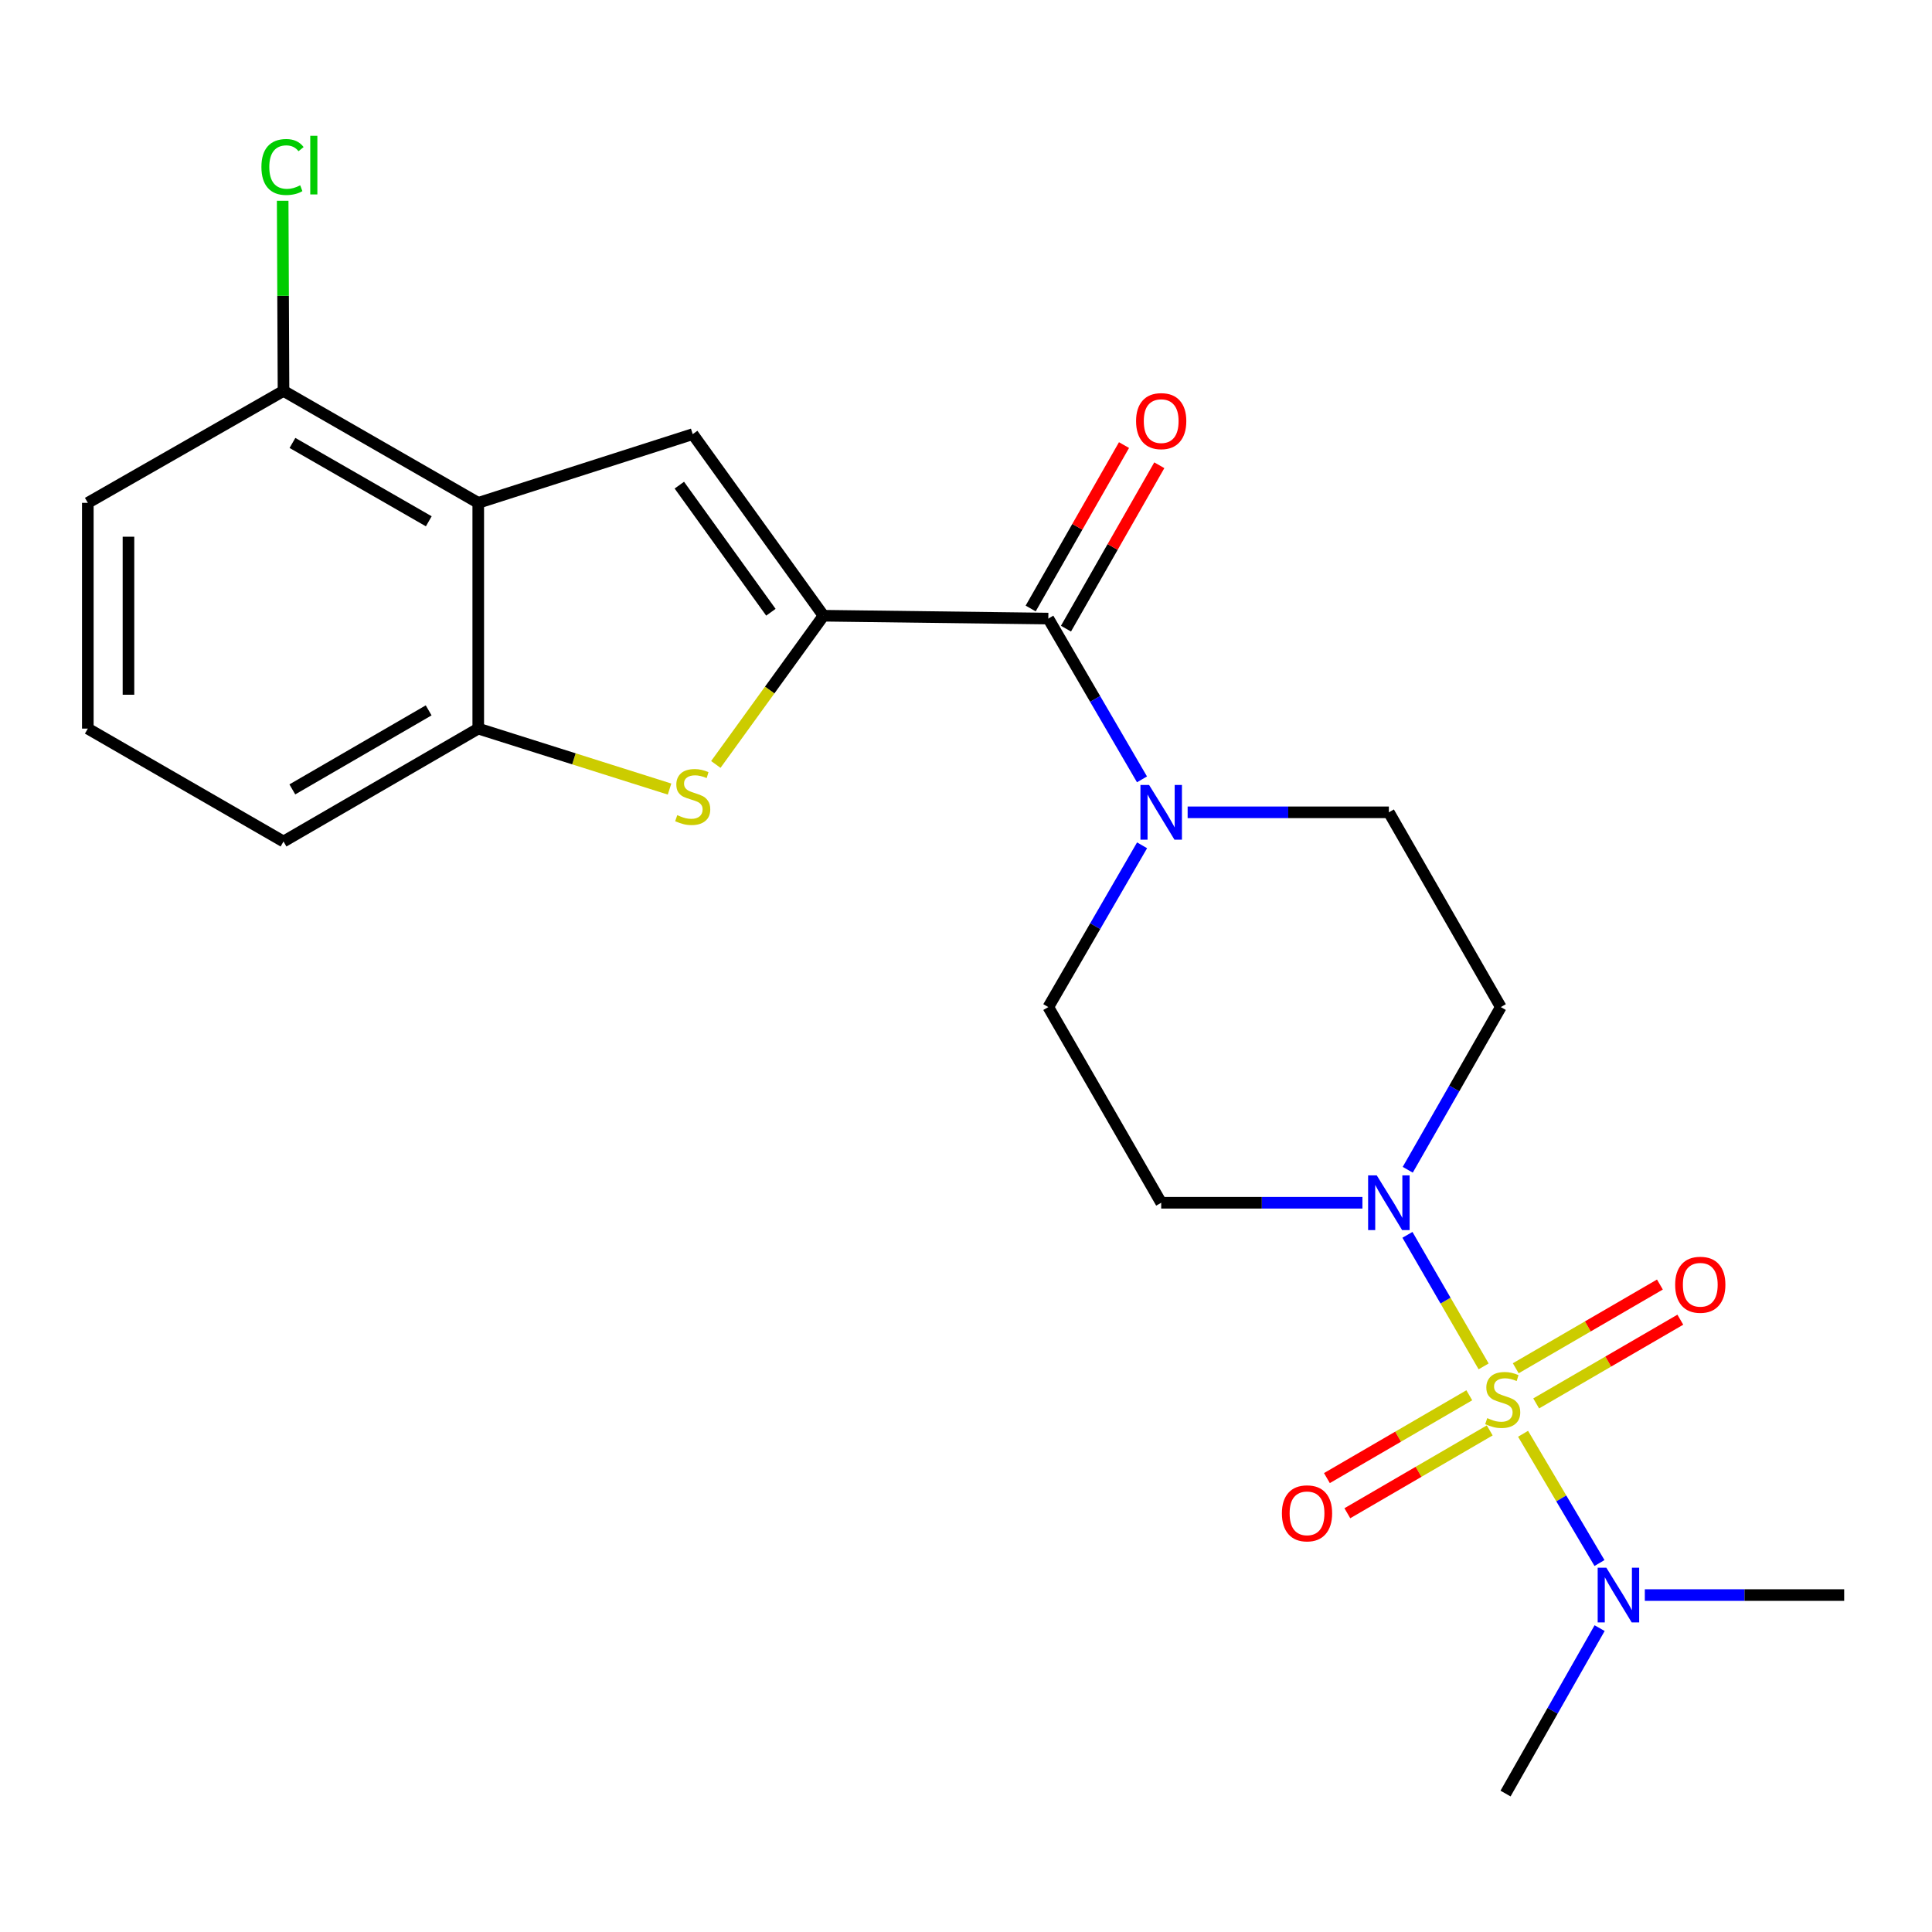 <?xml version='1.0' encoding='iso-8859-1'?>
<svg version='1.1' baseProfile='full'
              xmlns='http://www.w3.org/2000/svg'
                      xmlns:rdkit='http://www.rdkit.org/xml'
                      xmlns:xlink='http://www.w3.org/1999/xlink'
                  xml:space='preserve'
width='1000px' height='1000px' viewBox='0 0 1000 1000'>
<!-- END OF HEADER -->
<rect style='opacity:1.0;fill:#FFFFFF;stroke:none' width='1000' height='1000' x='0' y='0'> </rect>
<path class='bond-3' d='M 767.921,707.241 L 748.206,673.196' style='fill:none;fill-rule:evenodd;stroke:#CCCC00;stroke-width:6px;stroke-linecap:butt;stroke-linejoin:miter;stroke-opacity:1' />
<path class='bond-3' d='M 748.206,673.196 L 728.491,639.151' style='fill:none;fill-rule:evenodd;stroke:#0000FF;stroke-width:6px;stroke-linecap:butt;stroke-linejoin:miter;stroke-opacity:1' />
<path class='bond-8' d='M 788.338,742.123 L 808.115,775.57' style='fill:none;fill-rule:evenodd;stroke:#CCCC00;stroke-width:6px;stroke-linecap:butt;stroke-linejoin:miter;stroke-opacity:1' />
<path class='bond-8' d='M 808.115,775.57 L 827.891,809.018' style='fill:none;fill-rule:evenodd;stroke:#0000FF;stroke-width:6px;stroke-linecap:butt;stroke-linejoin:miter;stroke-opacity:1' />
<path class='bond-9' d='M 760.502,722.192 L 723.653,743.625' style='fill:none;fill-rule:evenodd;stroke:#CCCC00;stroke-width:6px;stroke-linecap:butt;stroke-linejoin:miter;stroke-opacity:1' />
<path class='bond-9' d='M 723.653,743.625 L 686.804,765.059' style='fill:none;fill-rule:evenodd;stroke:#FF0000;stroke-width:6px;stroke-linecap:butt;stroke-linejoin:miter;stroke-opacity:1' />
<path class='bond-9' d='M 771.081,740.38 L 734.232,761.813' style='fill:none;fill-rule:evenodd;stroke:#CCCC00;stroke-width:6px;stroke-linecap:butt;stroke-linejoin:miter;stroke-opacity:1' />
<path class='bond-9' d='M 734.232,761.813 L 697.383,783.247' style='fill:none;fill-rule:evenodd;stroke:#FF0000;stroke-width:6px;stroke-linecap:butt;stroke-linejoin:miter;stroke-opacity:1' />
<path class='bond-10' d='M 795.121,726.407 L 832.428,704.739' style='fill:none;fill-rule:evenodd;stroke:#CCCC00;stroke-width:6px;stroke-linecap:butt;stroke-linejoin:miter;stroke-opacity:1' />
<path class='bond-10' d='M 832.428,704.739 L 869.736,683.07' style='fill:none;fill-rule:evenodd;stroke:#FF0000;stroke-width:6px;stroke-linecap:butt;stroke-linejoin:miter;stroke-opacity:1' />
<path class='bond-10' d='M 784.553,708.213 L 821.86,686.544' style='fill:none;fill-rule:evenodd;stroke:#CCCC00;stroke-width:6px;stroke-linecap:butt;stroke-linejoin:miter;stroke-opacity:1' />
<path class='bond-10' d='M 821.86,686.544 L 859.168,664.875' style='fill:none;fill-rule:evenodd;stroke:#FF0000;stroke-width:6px;stroke-linecap:butt;stroke-linejoin:miter;stroke-opacity:1' />
<path class='bond-0' d='M 426.239,318.699 L 542.608,320.172' style='fill:none;fill-rule:evenodd;stroke:#000000;stroke-width:6px;stroke-linecap:butt;stroke-linejoin:miter;stroke-opacity:1' />
<path class='bond-1' d='M 426.239,318.699 L 358.546,224.716' style='fill:none;fill-rule:evenodd;stroke:#000000;stroke-width:6px;stroke-linecap:butt;stroke-linejoin:miter;stroke-opacity:1' />
<path class='bond-1' d='M 399.012,316.899 L 351.626,251.111' style='fill:none;fill-rule:evenodd;stroke:#000000;stroke-width:6px;stroke-linecap:butt;stroke-linejoin:miter;stroke-opacity:1' />
<path class='bond-2' d='M 426.239,318.699 L 398.375,357.187' style='fill:none;fill-rule:evenodd;stroke:#000000;stroke-width:6px;stroke-linecap:butt;stroke-linejoin:miter;stroke-opacity:1' />
<path class='bond-2' d='M 398.375,357.187 L 370.511,395.675' style='fill:none;fill-rule:evenodd;stroke:#CCCC00;stroke-width:6px;stroke-linecap:butt;stroke-linejoin:miter;stroke-opacity:1' />
<path class='bond-5' d='M 358.546,224.716 L 247.542,260.275' style='fill:none;fill-rule:evenodd;stroke:#000000;stroke-width:6px;stroke-linecap:butt;stroke-linejoin:miter;stroke-opacity:1' />
<path class='bond-7' d='M 346.555,408.414 L 297.049,392.769' style='fill:none;fill-rule:evenodd;stroke:#CCCC00;stroke-width:6px;stroke-linecap:butt;stroke-linejoin:miter;stroke-opacity:1' />
<path class='bond-7' d='M 297.049,392.769 L 247.542,377.123' style='fill:none;fill-rule:evenodd;stroke:#000000;stroke-width:6px;stroke-linecap:butt;stroke-linejoin:miter;stroke-opacity:1' />
<path class='bond-11' d='M 705.188,622.544 L 653.11,622.544' style='fill:none;fill-rule:evenodd;stroke:#0000FF;stroke-width:6px;stroke-linecap:butt;stroke-linejoin:miter;stroke-opacity:1' />
<path class='bond-11' d='M 653.11,622.544 L 601.032,622.544' style='fill:none;fill-rule:evenodd;stroke:#000000;stroke-width:6px;stroke-linecap:butt;stroke-linejoin:miter;stroke-opacity:1' />
<path class='bond-12' d='M 728.644,605.467 L 752.731,563.367' style='fill:none;fill-rule:evenodd;stroke:#0000FF;stroke-width:6px;stroke-linecap:butt;stroke-linejoin:miter;stroke-opacity:1' />
<path class='bond-12' d='M 752.731,563.367 L 776.819,521.266' style='fill:none;fill-rule:evenodd;stroke:#000000;stroke-width:6px;stroke-linecap:butt;stroke-linejoin:miter;stroke-opacity:1' />
<path class='bond-4' d='M 542.608,320.172 L 566.85,361.783' style='fill:none;fill-rule:evenodd;stroke:#000000;stroke-width:6px;stroke-linecap:butt;stroke-linejoin:miter;stroke-opacity:1' />
<path class='bond-4' d='M 566.85,361.783 L 591.092,403.395' style='fill:none;fill-rule:evenodd;stroke:#0000FF;stroke-width:6px;stroke-linecap:butt;stroke-linejoin:miter;stroke-opacity:1' />
<path class='bond-16' d='M 551.743,325.39 L 575.899,283.101' style='fill:none;fill-rule:evenodd;stroke:#000000;stroke-width:6px;stroke-linecap:butt;stroke-linejoin:miter;stroke-opacity:1' />
<path class='bond-16' d='M 575.899,283.101 L 600.054,240.812' style='fill:none;fill-rule:evenodd;stroke:#FF0000;stroke-width:6px;stroke-linecap:butt;stroke-linejoin:miter;stroke-opacity:1' />
<path class='bond-16' d='M 533.473,314.954 L 557.628,272.665' style='fill:none;fill-rule:evenodd;stroke:#000000;stroke-width:6px;stroke-linecap:butt;stroke-linejoin:miter;stroke-opacity:1' />
<path class='bond-16' d='M 557.628,272.665 L 581.784,230.376' style='fill:none;fill-rule:evenodd;stroke:#FF0000;stroke-width:6px;stroke-linecap:butt;stroke-linejoin:miter;stroke-opacity:1' />
<path class='bond-15' d='M 247.542,260.275 L 146.744,202.331' style='fill:none;fill-rule:evenodd;stroke:#000000;stroke-width:6px;stroke-linecap:butt;stroke-linejoin:miter;stroke-opacity:1' />
<path class='bond-15' d='M 221.936,269.825 L 151.377,229.264' style='fill:none;fill-rule:evenodd;stroke:#000000;stroke-width:6px;stroke-linecap:butt;stroke-linejoin:miter;stroke-opacity:1' />
<path class='bond-24' d='M 247.542,260.275 L 247.542,377.123' style='fill:none;fill-rule:evenodd;stroke:#000000;stroke-width:6px;stroke-linecap:butt;stroke-linejoin:miter;stroke-opacity:1' />
<path class='bond-6' d='M 614.718,420.456 L 666.796,420.456' style='fill:none;fill-rule:evenodd;stroke:#0000FF;stroke-width:6px;stroke-linecap:butt;stroke-linejoin:miter;stroke-opacity:1' />
<path class='bond-6' d='M 666.796,420.456 L 718.874,420.456' style='fill:none;fill-rule:evenodd;stroke:#000000;stroke-width:6px;stroke-linecap:butt;stroke-linejoin:miter;stroke-opacity:1' />
<path class='bond-23' d='M 591.138,437.529 L 566.873,479.398' style='fill:none;fill-rule:evenodd;stroke:#0000FF;stroke-width:6px;stroke-linecap:butt;stroke-linejoin:miter;stroke-opacity:1' />
<path class='bond-23' d='M 566.873,479.398 L 542.608,521.266' style='fill:none;fill-rule:evenodd;stroke:#000000;stroke-width:6px;stroke-linecap:butt;stroke-linejoin:miter;stroke-opacity:1' />
<path class='bond-18' d='M 247.542,377.123 L 146.744,435.559' style='fill:none;fill-rule:evenodd;stroke:#000000;stroke-width:6px;stroke-linecap:butt;stroke-linejoin:miter;stroke-opacity:1' />
<path class='bond-18' d='M 221.87,367.685 L 151.311,408.59' style='fill:none;fill-rule:evenodd;stroke:#000000;stroke-width:6px;stroke-linecap:butt;stroke-linejoin:miter;stroke-opacity:1' />
<path class='bond-20' d='M 851.359,825.602 L 902.952,825.602' style='fill:none;fill-rule:evenodd;stroke:#0000FF;stroke-width:6px;stroke-linecap:butt;stroke-linejoin:miter;stroke-opacity:1' />
<path class='bond-20' d='M 902.952,825.602 L 954.545,825.602' style='fill:none;fill-rule:evenodd;stroke:#000000;stroke-width:6px;stroke-linecap:butt;stroke-linejoin:miter;stroke-opacity:1' />
<path class='bond-21' d='M 827.963,842.717 L 803.612,885.529' style='fill:none;fill-rule:evenodd;stroke:#0000FF;stroke-width:6px;stroke-linecap:butt;stroke-linejoin:miter;stroke-opacity:1' />
<path class='bond-21' d='M 803.612,885.529 L 779.262,928.341' style='fill:none;fill-rule:evenodd;stroke:#000000;stroke-width:6px;stroke-linecap:butt;stroke-linejoin:miter;stroke-opacity:1' />
<path class='bond-13' d='M 601.032,622.544 L 542.608,521.266' style='fill:none;fill-rule:evenodd;stroke:#000000;stroke-width:6px;stroke-linecap:butt;stroke-linejoin:miter;stroke-opacity:1' />
<path class='bond-14' d='M 776.819,521.266 L 718.874,420.456' style='fill:none;fill-rule:evenodd;stroke:#000000;stroke-width:6px;stroke-linecap:butt;stroke-linejoin:miter;stroke-opacity:1' />
<path class='bond-17' d='M 146.744,202.331 L 146.527,153.126' style='fill:none;fill-rule:evenodd;stroke:#000000;stroke-width:6px;stroke-linecap:butt;stroke-linejoin:miter;stroke-opacity:1' />
<path class='bond-17' d='M 146.527,153.126 L 146.311,103.921' style='fill:none;fill-rule:evenodd;stroke:#00CC00;stroke-width:6px;stroke-linecap:butt;stroke-linejoin:miter;stroke-opacity:1' />
<path class='bond-22' d='M 146.744,202.331 L 45.455,260.275' style='fill:none;fill-rule:evenodd;stroke:#000000;stroke-width:6px;stroke-linecap:butt;stroke-linejoin:miter;stroke-opacity:1' />
<path class='bond-19' d='M 146.744,435.559 L 45.455,377.123' style='fill:none;fill-rule:evenodd;stroke:#000000;stroke-width:6px;stroke-linecap:butt;stroke-linejoin:miter;stroke-opacity:1' />
<path class='bond-25' d='M 45.455,377.123 L 45.455,260.275' style='fill:none;fill-rule:evenodd;stroke:#000000;stroke-width:6px;stroke-linecap:butt;stroke-linejoin:miter;stroke-opacity:1' />
<path class='bond-25' d='M 66.496,359.596 L 66.496,277.803' style='fill:none;fill-rule:evenodd;stroke:#000000;stroke-width:6px;stroke-linecap:butt;stroke-linejoin:miter;stroke-opacity:1' />
<path  class='atom-0' d='M 769.801 734.021
Q 770.121 734.141, 771.441 734.701
Q 772.761 735.261, 774.201 735.621
Q 775.681 735.941, 777.121 735.941
Q 779.801 735.941, 781.361 734.661
Q 782.921 733.341, 782.921 731.061
Q 782.921 729.501, 782.121 728.541
Q 781.361 727.581, 780.161 727.061
Q 778.961 726.541, 776.961 725.941
Q 774.441 725.181, 772.921 724.461
Q 771.441 723.741, 770.361 722.221
Q 769.321 720.701, 769.321 718.141
Q 769.321 714.581, 771.721 712.381
Q 774.161 710.181, 778.961 710.181
Q 782.241 710.181, 785.961 711.741
L 785.041 714.821
Q 781.641 713.421, 779.081 713.421
Q 776.321 713.421, 774.801 714.581
Q 773.281 715.701, 773.321 717.661
Q 773.321 719.181, 774.081 720.101
Q 774.881 721.021, 776.001 721.541
Q 777.161 722.061, 779.081 722.661
Q 781.641 723.461, 783.161 724.261
Q 784.681 725.061, 785.761 726.701
Q 786.881 728.301, 786.881 731.061
Q 786.881 734.981, 784.241 737.101
Q 781.641 739.181, 777.281 739.181
Q 774.761 739.181, 772.841 738.621
Q 770.961 738.101, 768.721 737.181
L 769.801 734.021
' fill='#CCCC00'/>
<path  class='atom-3' d='M 350.546 421.924
Q 350.866 422.044, 352.186 422.604
Q 353.506 423.164, 354.946 423.524
Q 356.426 423.844, 357.866 423.844
Q 360.546 423.844, 362.106 422.564
Q 363.666 421.244, 363.666 418.964
Q 363.666 417.404, 362.866 416.444
Q 362.106 415.484, 360.906 414.964
Q 359.706 414.444, 357.706 413.844
Q 355.186 413.084, 353.666 412.364
Q 352.186 411.644, 351.106 410.124
Q 350.066 408.604, 350.066 406.044
Q 350.066 402.484, 352.466 400.284
Q 354.906 398.084, 359.706 398.084
Q 362.986 398.084, 366.706 399.644
L 365.786 402.724
Q 362.386 401.324, 359.826 401.324
Q 357.066 401.324, 355.546 402.484
Q 354.026 403.604, 354.066 405.564
Q 354.066 407.084, 354.826 408.004
Q 355.626 408.924, 356.746 409.444
Q 357.906 409.964, 359.826 410.564
Q 362.386 411.364, 363.906 412.164
Q 365.426 412.964, 366.506 414.604
Q 367.626 416.204, 367.626 418.964
Q 367.626 422.884, 364.986 425.004
Q 362.386 427.084, 358.026 427.084
Q 355.506 427.084, 353.586 426.524
Q 351.706 426.004, 349.466 425.084
L 350.546 421.924
' fill='#CCCC00'/>
<path  class='atom-4' d='M 712.614 608.384
L 721.894 623.384
Q 722.814 624.864, 724.294 627.544
Q 725.774 630.224, 725.854 630.384
L 725.854 608.384
L 729.614 608.384
L 729.614 636.704
L 725.734 636.704
L 715.774 620.304
Q 714.614 618.384, 713.374 616.184
Q 712.174 613.984, 711.814 613.304
L 711.814 636.704
L 708.134 636.704
L 708.134 608.384
L 712.614 608.384
' fill='#0000FF'/>
<path  class='atom-7' d='M 594.772 406.296
L 604.052 421.296
Q 604.972 422.776, 606.452 425.456
Q 607.932 428.136, 608.012 428.296
L 608.012 406.296
L 611.772 406.296
L 611.772 434.616
L 607.892 434.616
L 597.932 418.216
Q 596.772 416.296, 595.532 414.096
Q 594.332 411.896, 593.972 411.216
L 593.972 434.616
L 590.292 434.616
L 590.292 406.296
L 594.772 406.296
' fill='#0000FF'/>
<path  class='atom-9' d='M 831.437 811.442
L 840.717 826.442
Q 841.637 827.922, 843.117 830.602
Q 844.597 833.282, 844.677 833.442
L 844.677 811.442
L 848.437 811.442
L 848.437 839.762
L 844.557 839.762
L 834.597 823.362
Q 833.437 821.442, 832.197 819.242
Q 830.997 817.042, 830.637 816.362
L 830.637 839.762
L 826.957 839.762
L 826.957 811.442
L 831.437 811.442
' fill='#0000FF'/>
<path  class='atom-10' d='M 663.511 783.296
Q 663.511 776.496, 666.871 772.696
Q 670.231 768.896, 676.511 768.896
Q 682.791 768.896, 686.151 772.696
Q 689.511 776.496, 689.511 783.296
Q 689.511 790.176, 686.111 794.096
Q 682.711 797.976, 676.511 797.976
Q 670.271 797.976, 666.871 794.096
Q 663.511 790.216, 663.511 783.296
M 676.511 794.776
Q 680.831 794.776, 683.151 791.896
Q 685.511 788.976, 685.511 783.296
Q 685.511 777.736, 683.151 774.936
Q 680.831 772.096, 676.511 772.096
Q 672.191 772.096, 669.831 774.896
Q 667.511 777.696, 667.511 783.296
Q 667.511 789.016, 669.831 791.896
Q 672.191 794.776, 676.511 794.776
' fill='#FF0000'/>
<path  class='atom-11' d='M 867.06 664.987
Q 867.06 658.187, 870.42 654.387
Q 873.78 650.587, 880.06 650.587
Q 886.34 650.587, 889.7 654.387
Q 893.06 658.187, 893.06 664.987
Q 893.06 671.867, 889.66 675.787
Q 886.26 679.667, 880.06 679.667
Q 873.82 679.667, 870.42 675.787
Q 867.06 671.907, 867.06 664.987
M 880.06 676.467
Q 884.38 676.467, 886.7 673.587
Q 889.06 670.667, 889.06 664.987
Q 889.06 659.427, 886.7 656.627
Q 884.38 653.787, 880.06 653.787
Q 875.74 653.787, 873.38 656.587
Q 871.06 659.387, 871.06 664.987
Q 871.06 670.707, 873.38 673.587
Q 875.74 676.467, 880.06 676.467
' fill='#FF0000'/>
<path  class='atom-17' d='M 588.032 217.969
Q 588.032 211.169, 591.392 207.369
Q 594.752 203.569, 601.032 203.569
Q 607.312 203.569, 610.672 207.369
Q 614.032 211.169, 614.032 217.969
Q 614.032 224.849, 610.632 228.769
Q 607.232 232.649, 601.032 232.649
Q 594.792 232.649, 591.392 228.769
Q 588.032 224.889, 588.032 217.969
M 601.032 229.449
Q 605.352 229.449, 607.672 226.569
Q 610.032 223.649, 610.032 217.969
Q 610.032 212.409, 607.672 209.609
Q 605.352 206.769, 601.032 206.769
Q 596.712 206.769, 594.352 209.569
Q 592.032 212.369, 592.032 217.969
Q 592.032 223.689, 594.352 226.569
Q 596.712 229.449, 601.032 229.449
' fill='#FF0000'/>
<path  class='atom-18' d='M 135.31 86.439
Q 135.31 79.399, 138.59 75.719
Q 141.91 71.999, 148.19 71.999
Q 154.03 71.999, 157.15 76.119
L 154.51 78.279
Q 152.23 75.279, 148.19 75.279
Q 143.91 75.279, 141.63 78.159
Q 139.39 80.999, 139.39 86.439
Q 139.39 92.039, 141.71 94.919
Q 144.07 97.799, 148.63 97.799
Q 151.75 97.799, 155.39 95.919
L 156.51 98.919
Q 155.03 99.879, 152.79 100.439
Q 150.55 100.999, 148.07 100.999
Q 141.91 100.999, 138.59 97.239
Q 135.31 93.479, 135.31 86.439
' fill='#00CC00'/>
<path  class='atom-18' d='M 160.59 70.279
L 164.27 70.279
L 164.27 100.639
L 160.59 100.639
L 160.59 70.279
' fill='#00CC00'/>
</svg>
